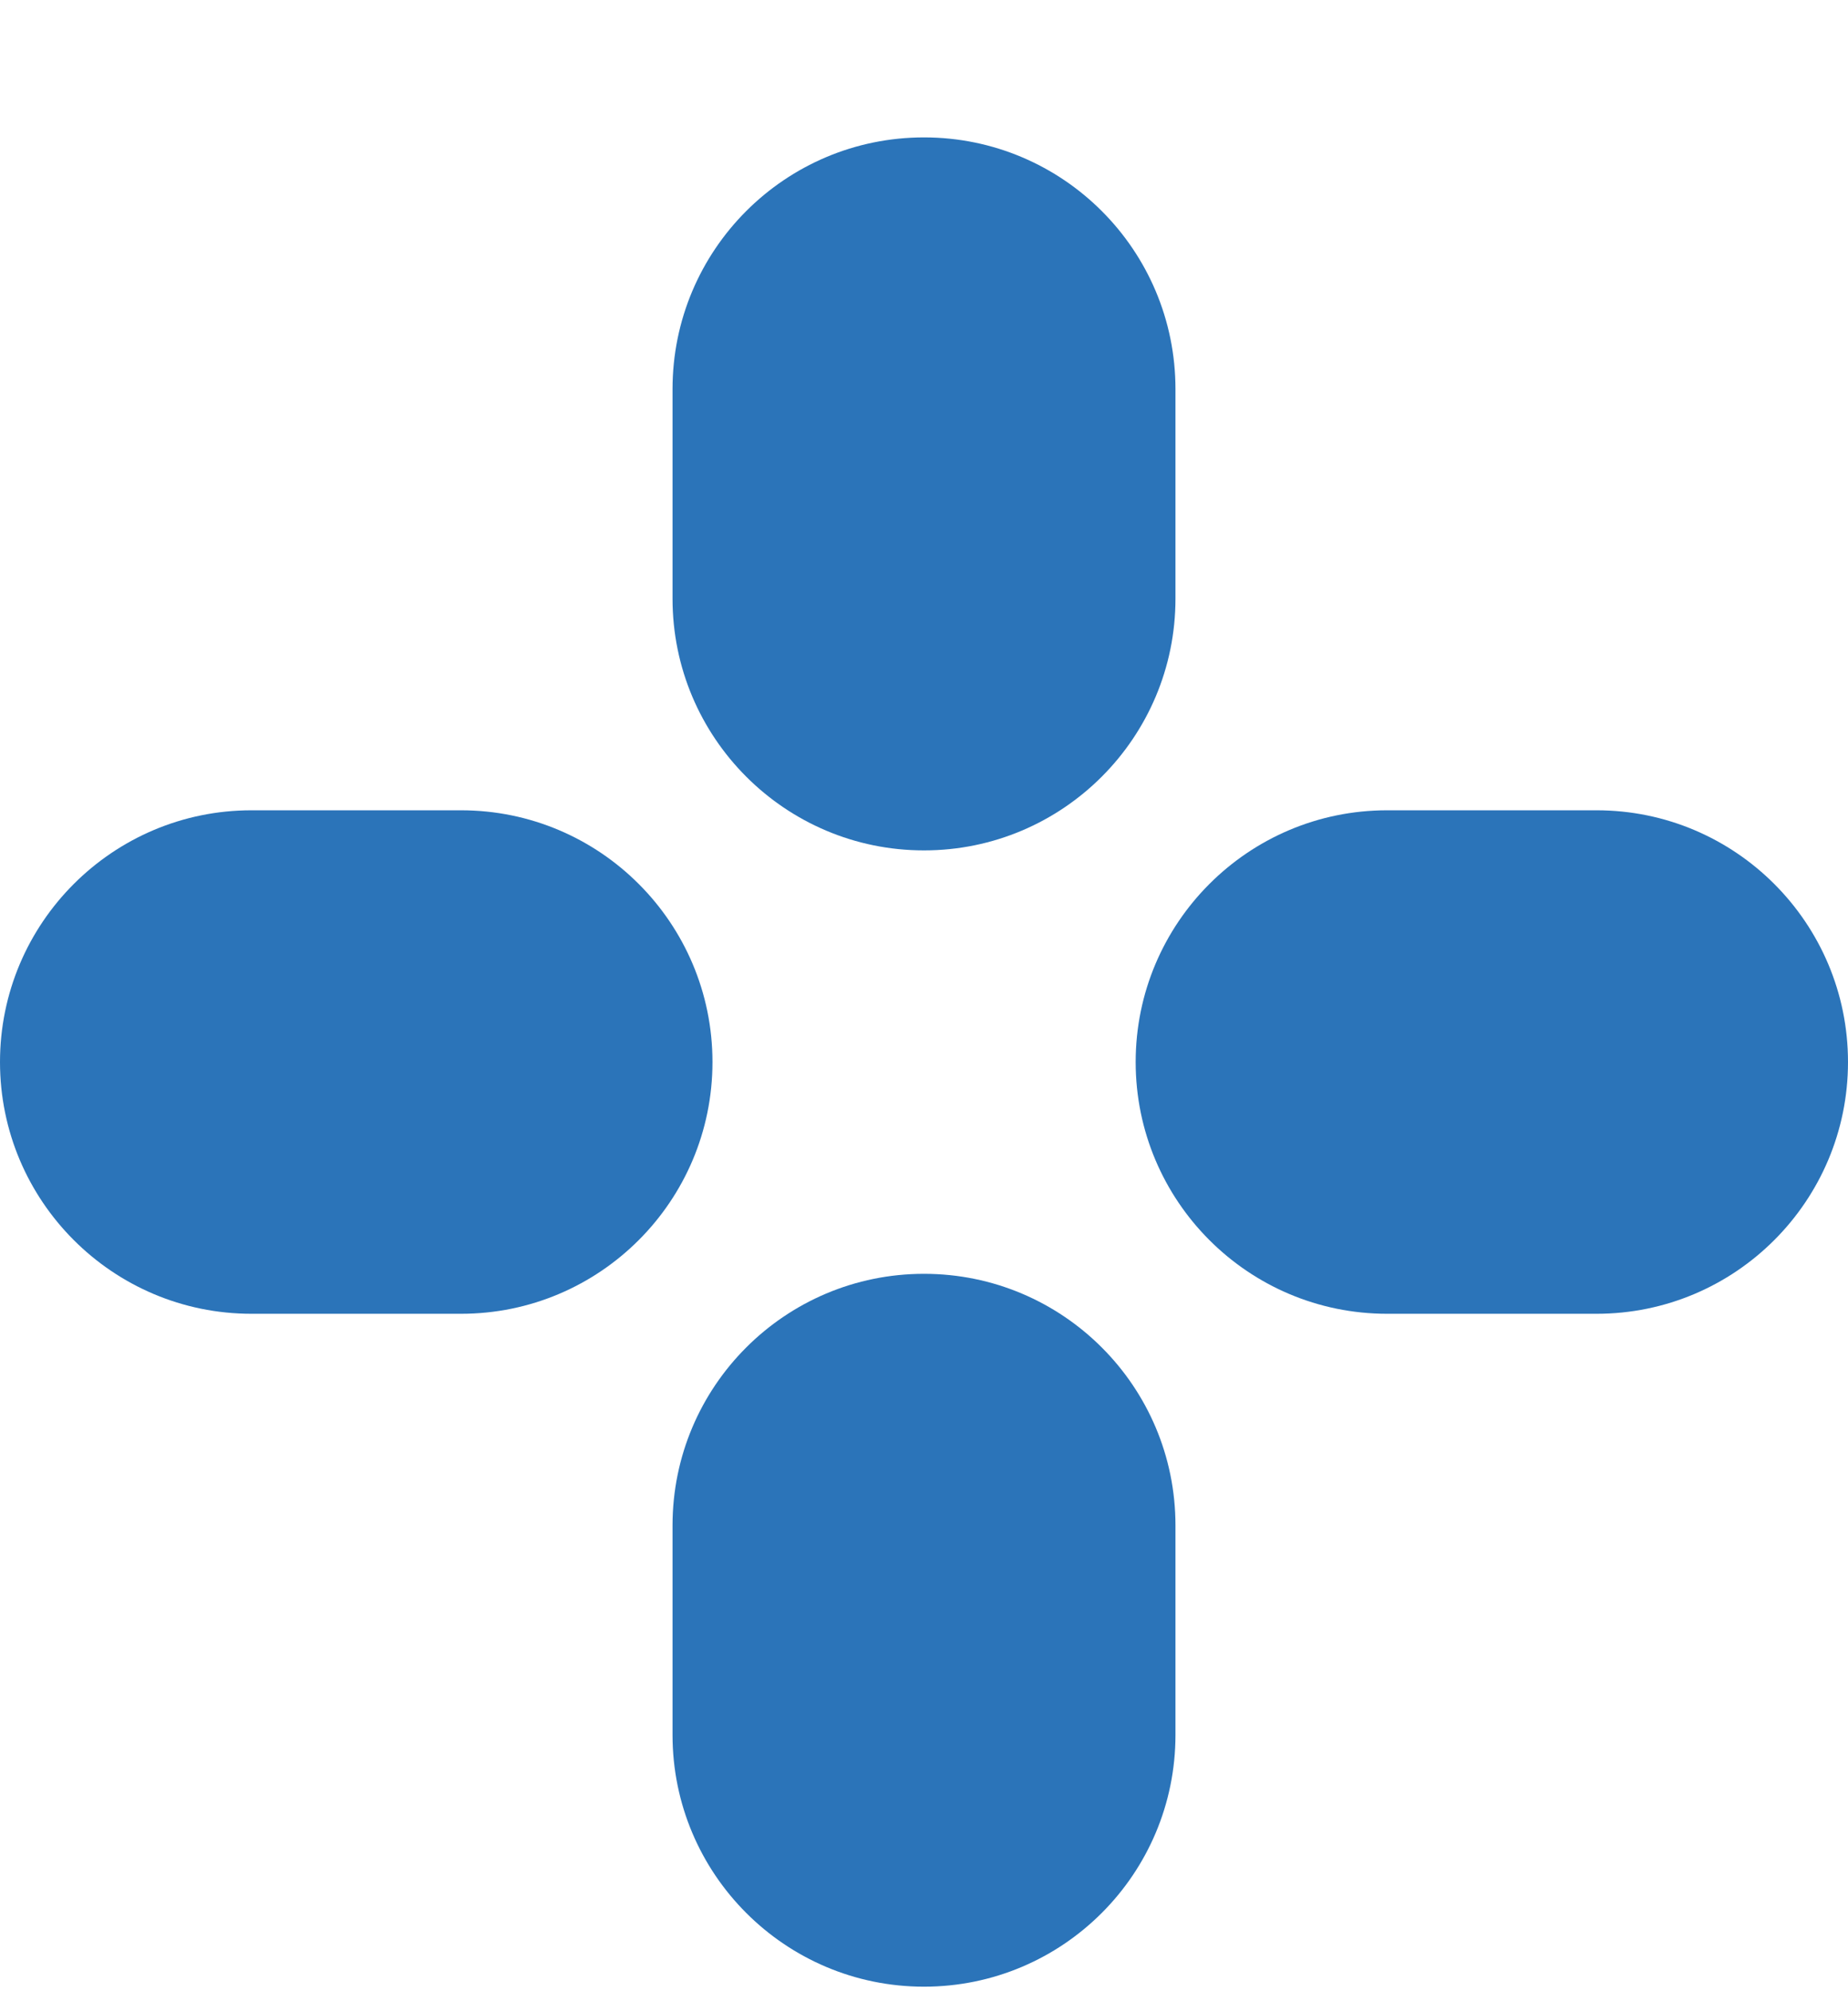 <?xml version="1.0" encoding="UTF-8"?> <svg xmlns="http://www.w3.org/2000/svg" width="13" height="14" viewBox="0 0 13 14" fill="none"> <path d="M6.5 5.979C5.523 5.979 4.731 5.186 4.731 4.209V2.736C4.731 1.758 5.523 0.966 6.5 0.966C7.477 0.966 8.269 1.758 8.269 2.736V4.209C8.269 5.186 7.477 5.979 6.5 5.979Z" fill="#2B74B9"></path> <path d="M6.5 13.968C5.523 13.968 4.731 13.175 4.731 12.198V10.725C4.731 9.748 5.523 8.956 6.5 8.956C7.477 8.956 8.269 9.748 8.269 10.725V12.198C8.269 13.175 7.477 13.968 6.5 13.968Z" fill="#2B74B9"></path> <path d="M11.231 9.237H9.758C8.781 9.237 7.989 8.444 7.989 7.467C7.989 6.49 8.781 5.697 9.758 5.697H11.231C12.208 5.697 13 6.49 13 7.467C13 8.444 12.208 9.237 11.231 9.237Z" fill="#2B74B9"></path> <path d="M3.243 9.237H1.769C0.793 9.237 0 8.444 0 7.467C0 6.49 0.793 5.697 1.769 5.697H3.243C4.22 5.697 5.012 6.49 5.012 7.467C5.012 8.444 4.22 9.237 3.243 9.237Z" fill="#2B74B9"></path> </svg> 